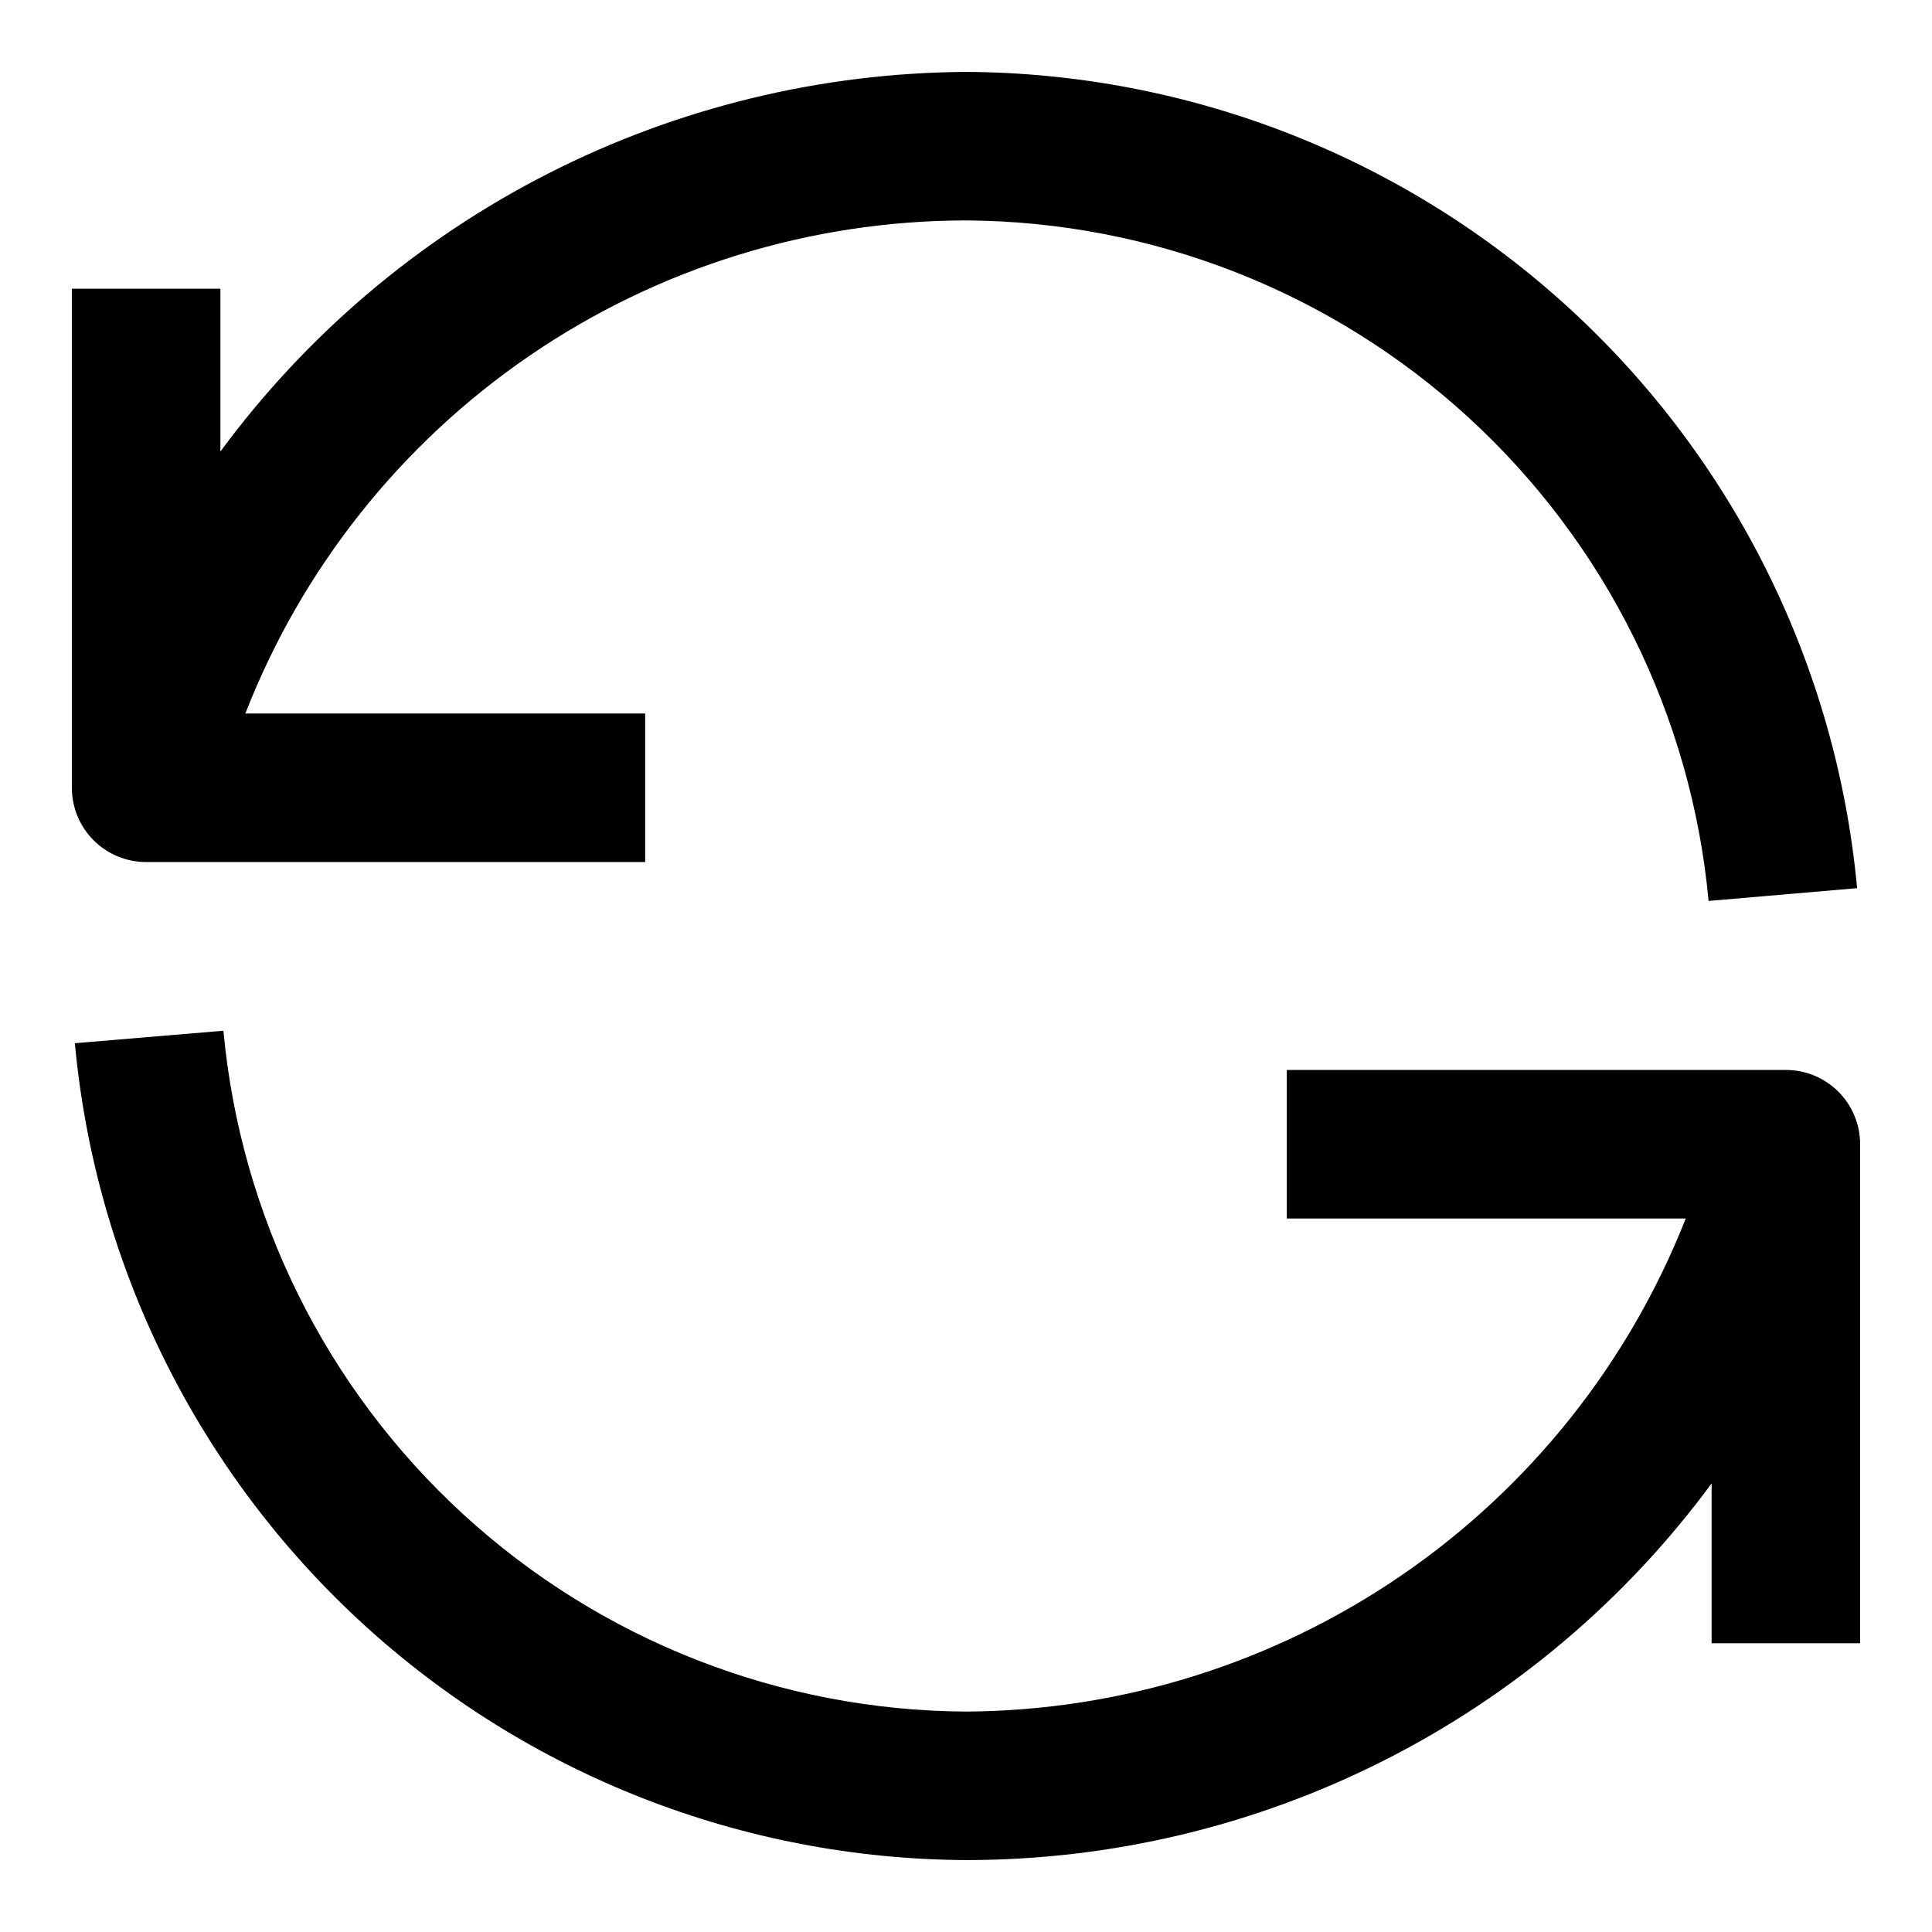 <?xml version="1.0" encoding="UTF-8"?>
<!-- Uploaded to: SVG Repo, www.svgrepo.com, Generator: SVG Repo Mixer Tools -->
<svg fill="#000000" width="800px" height="800px" version="1.1" viewBox="144 144 512 512" xmlns="http://www.w3.org/2000/svg">
 <g>
  <path d="m182.73 372.45h132.25v-39.359h-105.96c14.996-38.461 41.242-71.508 75.312-94.82 34.07-23.312 74.379-35.809 115.66-35.855 49.336 0.277 96.805 18.891 133.18 52.223 36.375 33.332 59.051 79 63.625 128.12l39.359-3.387v0.004c-5.473-58.945-32.688-113.75-76.34-153.73-43.652-39.984-100.62-62.297-159.82-62.59-38.492 0.238-76.398 9.457-110.7 26.922-34.305 17.465-64.055 42.695-86.891 73.684v-43.141h-39.359v132.25c0 5.219 2.074 10.227 5.766 13.918 3.688 3.688 8.695 5.762 13.914 5.762z"/>
  <path d="m617.27 427.55h-132.25v39.359h105.72c-15.102 38.344-41.34 71.289-75.336 94.578-34 23.293-74.195 35.863-115.4 36.098-49.348-0.277-96.828-18.902-133.2-52.25-36.375-33.352-59.047-79.039-63.598-128.18l-39.363 3.305c5.438 58.973 32.633 113.81 76.293 153.83 43.656 40.02 100.65 62.352 159.87 62.648 38.449 0.008 76.367-9.02 110.69-26.359 34.324-17.34 64.09-42.5 86.898-73.457v42.352h39.359v-132.25c0-5.219-2.074-10.227-5.762-13.914-3.691-3.691-8.699-5.766-13.918-5.766z"/>
 </g>
</svg>